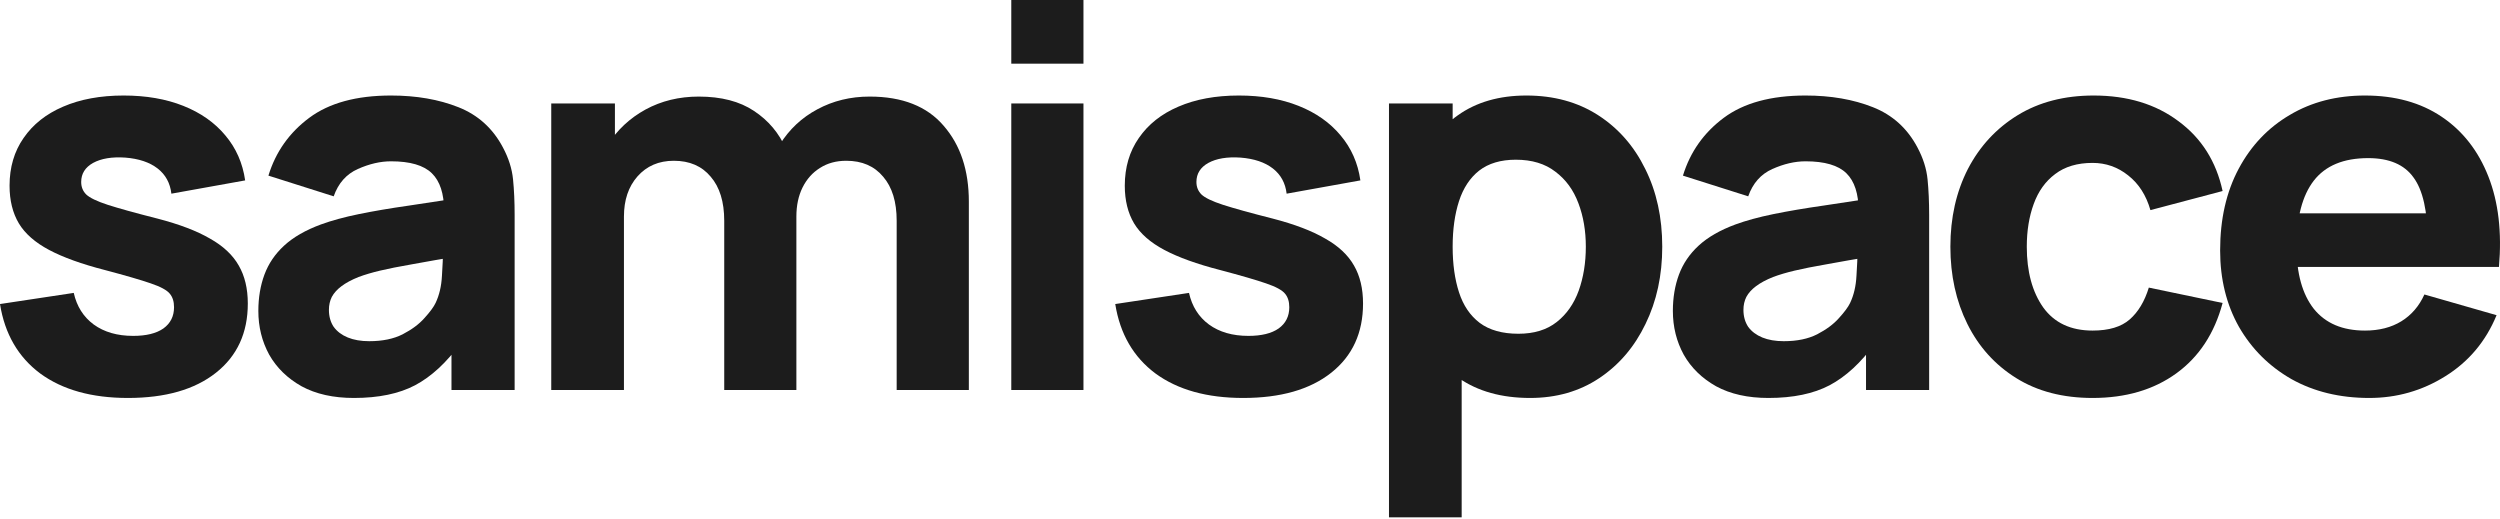 <svg width="130" height="27" viewBox="0 0 130 27" fill="none" xmlns="http://www.w3.org/2000/svg">
<path d="M123.2 20.694C121.673 20.694 120.326 20.367 119.158 19.715C117.999 19.052 117.088 18.146 116.426 16.997C115.773 15.838 115.447 14.513 115.447 13.023C115.447 11.396 115.768 9.979 116.412 8.774C117.056 7.569 117.944 6.636 119.075 5.974C120.206 5.302 121.508 4.967 122.979 4.967C124.543 4.967 125.872 5.334 126.966 6.07C128.061 6.806 128.87 7.841 129.394 9.174C129.919 10.508 130.102 12.076 129.946 13.879H126.235V12.499C126.235 10.982 125.991 9.892 125.504 9.23C125.026 8.558 124.239 8.222 123.145 8.222C121.866 8.222 120.924 8.613 120.317 9.395C119.719 10.168 119.42 11.313 119.42 12.83C119.42 14.219 119.719 15.295 120.317 16.058C120.924 16.813 121.811 17.19 122.979 17.19C123.715 17.19 124.345 17.029 124.869 16.707C125.393 16.385 125.794 15.921 126.069 15.313L129.822 16.39C129.261 17.751 128.373 18.808 127.159 19.563C125.954 20.317 124.635 20.694 123.2 20.694ZM118.261 13.879V11.092H128.139V13.879H118.261Z" fill="#1C1C1C"/>
<path d="M108.815 20.694C107.269 20.694 105.945 20.349 104.841 19.659C103.738 18.97 102.891 18.031 102.303 16.845C101.714 15.658 101.42 14.32 101.42 12.83C101.42 11.322 101.723 9.975 102.33 8.788C102.947 7.602 103.811 6.668 104.924 5.987C106.037 5.307 107.352 4.967 108.87 4.967C110.626 4.967 112.098 5.413 113.284 6.305C114.48 7.188 115.243 8.397 115.575 9.933L111.822 10.926C111.601 10.154 111.215 9.551 110.663 9.119C110.121 8.687 109.504 8.471 108.815 8.471C108.024 8.471 107.375 8.664 106.869 9.05C106.363 9.427 105.991 9.947 105.752 10.609C105.513 11.262 105.393 12.002 105.393 12.83C105.393 14.127 105.678 15.18 106.249 15.989C106.828 16.79 107.683 17.19 108.815 17.19C109.661 17.19 110.305 16.997 110.746 16.61C111.187 16.224 111.519 15.672 111.739 14.955L115.575 15.755C115.152 17.337 114.351 18.556 113.174 19.411C111.997 20.266 110.544 20.694 108.815 20.694Z" fill="#1C1C1C"/>
<path d="M91.956 20.694C90.889 20.694 89.983 20.492 89.238 20.087C88.502 19.673 87.941 19.126 87.555 18.445C87.178 17.755 86.989 16.997 86.989 16.169C86.989 15.479 87.095 14.849 87.306 14.279C87.518 13.709 87.858 13.207 88.327 12.775C88.805 12.334 89.445 11.966 90.245 11.671C90.797 11.469 91.454 11.29 92.218 11.133C92.981 10.977 93.846 10.83 94.811 10.692C95.777 10.545 96.839 10.384 97.998 10.209L96.646 10.954C96.646 10.071 96.435 9.423 96.012 9.009C95.589 8.595 94.88 8.388 93.887 8.388C93.335 8.388 92.76 8.521 92.163 8.788C91.565 9.055 91.146 9.528 90.907 10.209L87.513 9.133C87.89 7.901 88.599 6.898 89.638 6.125C90.677 5.353 92.094 4.967 93.887 4.967C95.202 4.967 96.37 5.169 97.391 5.574C98.412 5.978 99.185 6.677 99.709 7.671C100.003 8.222 100.178 8.774 100.233 9.326C100.288 9.878 100.316 10.494 100.316 11.175V20.28H97.033V17.217L97.502 17.852C96.775 18.855 95.989 19.581 95.142 20.032C94.305 20.473 93.243 20.694 91.956 20.694ZM92.756 17.742C93.446 17.742 94.025 17.622 94.494 17.383C94.972 17.135 95.349 16.854 95.625 16.541C95.91 16.229 96.104 15.967 96.205 15.755C96.398 15.35 96.508 14.881 96.536 14.348C96.573 13.805 96.591 13.354 96.591 12.996L97.695 13.272C96.582 13.456 95.68 13.612 94.991 13.741C94.301 13.86 93.745 13.971 93.321 14.072C92.898 14.173 92.526 14.283 92.204 14.403C91.836 14.55 91.537 14.711 91.307 14.886C91.087 15.051 90.921 15.235 90.811 15.438C90.709 15.64 90.659 15.865 90.659 16.114C90.659 16.454 90.742 16.748 90.907 16.997C91.082 17.236 91.326 17.42 91.638 17.549C91.951 17.677 92.323 17.742 92.756 17.742Z" fill="#1C1C1C"/>
<path d="M79.566 20.694C78.085 20.694 76.848 20.349 75.855 19.659C74.862 18.97 74.112 18.031 73.606 16.845C73.11 15.658 72.861 14.32 72.861 12.83C72.861 11.34 73.11 10.002 73.606 8.816C74.103 7.629 74.834 6.691 75.8 6.001C76.766 5.311 77.957 4.967 79.373 4.967C80.799 4.967 82.04 5.307 83.098 5.987C84.156 6.668 84.974 7.602 85.554 8.788C86.142 9.965 86.437 11.313 86.437 12.83C86.437 14.32 86.147 15.658 85.567 16.845C84.997 18.031 84.197 18.97 83.167 19.659C82.137 20.349 80.937 20.694 79.566 20.694ZM72.227 26.902V5.38H75.538V15.589H76.007V26.902H72.227ZM78.959 17.355C79.769 17.355 80.431 17.153 80.946 16.748C81.461 16.344 81.843 15.801 82.091 15.12C82.339 14.431 82.463 13.667 82.463 12.83C82.463 12.002 82.335 11.248 82.077 10.568C81.82 9.878 81.419 9.331 80.877 8.926C80.343 8.512 79.658 8.305 78.821 8.305C78.039 8.305 77.405 8.494 76.917 8.871C76.439 9.248 76.09 9.777 75.869 10.457C75.648 11.138 75.538 11.929 75.538 12.83C75.538 13.732 75.648 14.523 75.869 15.203C76.09 15.884 76.448 16.413 76.945 16.79C77.451 17.167 78.122 17.355 78.959 17.355Z" fill="#1C1C1C"/>
<path d="M64.642 20.694C62.766 20.694 61.249 20.271 60.09 19.425C58.94 18.569 58.241 17.364 57.993 15.81L61.828 15.231C61.984 15.93 62.329 16.477 62.863 16.872C63.405 17.268 64.091 17.466 64.918 17.466C65.599 17.466 66.123 17.337 66.491 17.079C66.859 16.813 67.043 16.445 67.043 15.976C67.043 15.681 66.969 15.447 66.822 15.272C66.675 15.088 66.344 14.909 65.829 14.734C65.323 14.559 64.532 14.329 63.456 14.044C62.242 13.732 61.272 13.382 60.545 12.996C59.818 12.61 59.294 12.15 58.972 11.616C58.65 11.074 58.489 10.421 58.489 9.657C58.489 8.701 58.733 7.873 59.221 7.174C59.708 6.466 60.393 5.923 61.276 5.546C62.168 5.16 63.217 4.967 64.422 4.967C65.59 4.967 66.624 5.146 67.526 5.505C68.427 5.863 69.154 6.374 69.706 7.036C70.267 7.698 70.612 8.48 70.74 9.381L66.905 10.071C66.841 9.519 66.601 9.082 66.188 8.76C65.774 8.439 65.213 8.25 64.504 8.195C63.815 8.149 63.258 8.241 62.835 8.471C62.421 8.701 62.214 9.032 62.214 9.464C62.214 9.722 62.302 9.938 62.476 10.113C62.66 10.287 63.033 10.467 63.594 10.65C64.164 10.834 65.029 11.074 66.188 11.368C67.319 11.662 68.225 12.007 68.905 12.403C69.595 12.789 70.096 13.258 70.409 13.81C70.722 14.352 70.878 15.01 70.878 15.783C70.878 17.309 70.326 18.51 69.223 19.383C68.119 20.257 66.592 20.694 64.642 20.694Z" fill="#1C1C1C"/>
<path d="M52.587 3.311V0H56.34V3.311H52.587ZM52.587 20.28V5.38H56.34V20.28H52.587Z" fill="#1C1C1C"/>
<path d="M46.627 20.28V11.478C46.627 10.494 46.393 9.731 45.924 9.188C45.464 8.636 44.825 8.36 44.006 8.36C43.482 8.36 43.026 8.485 42.64 8.733C42.254 8.972 41.95 9.312 41.73 9.754C41.518 10.186 41.412 10.687 41.412 11.258L39.84 10.209C39.84 9.188 40.079 8.287 40.557 7.505C41.044 6.723 41.693 6.116 42.502 5.684C43.321 5.242 44.227 5.022 45.22 5.022C46.922 5.022 48.205 5.528 49.069 6.539C49.943 7.542 50.38 8.857 50.38 10.485V20.28H46.627ZM28.665 20.28V5.38H31.976V10.319H32.445V20.28H28.665ZM37.66 20.28V11.478C37.66 10.494 37.425 9.731 36.956 9.188C36.496 8.636 35.857 8.36 35.039 8.36C34.257 8.36 33.627 8.632 33.148 9.174C32.679 9.708 32.445 10.402 32.445 11.258L30.872 10.154C30.872 9.179 31.116 8.305 31.603 7.533C32.091 6.76 32.744 6.148 33.562 5.698C34.39 5.247 35.315 5.022 36.335 5.022C37.504 5.022 38.46 5.27 39.205 5.767C39.959 6.263 40.516 6.926 40.874 7.753C41.233 8.581 41.412 9.492 41.412 10.485V20.28H37.66Z" fill="#1C1C1C"/>
<path d="M18.4 20.694C17.334 20.694 16.428 20.492 15.683 20.087C14.947 19.673 14.386 19.126 13.999 18.445C13.622 17.755 13.434 16.997 13.434 16.169C13.434 15.479 13.54 14.849 13.751 14.279C13.963 13.709 14.303 13.207 14.772 12.775C15.25 12.334 15.889 11.966 16.69 11.671C17.241 11.469 17.899 11.29 18.663 11.133C19.426 10.977 20.29 10.83 21.256 10.692C22.222 10.545 23.284 10.384 24.443 10.209L23.091 10.954C23.091 10.071 22.88 9.423 22.456 9.009C22.033 8.595 21.325 8.388 20.332 8.388C19.78 8.388 19.205 8.521 18.607 8.788C18.009 9.055 17.591 9.528 17.352 10.209L13.958 9.133C14.335 7.901 15.043 6.898 16.083 6.125C17.122 5.353 18.538 4.967 20.332 4.967C21.647 4.967 22.815 5.169 23.836 5.574C24.857 5.978 25.63 6.677 26.154 7.671C26.448 8.222 26.623 8.774 26.678 9.326C26.733 9.878 26.761 10.494 26.761 11.175V20.28H23.477V17.217L23.946 17.852C23.22 18.855 22.433 19.581 21.587 20.032C20.75 20.473 19.688 20.694 18.4 20.694ZM19.201 17.742C19.89 17.742 20.47 17.622 20.939 17.383C21.417 17.135 21.794 16.854 22.07 16.541C22.355 16.229 22.548 15.967 22.65 15.755C22.843 15.35 22.953 14.881 22.981 14.348C23.017 13.805 23.036 13.354 23.036 12.996L24.14 13.272C23.027 13.456 22.125 13.612 21.436 13.741C20.746 13.86 20.189 13.971 19.766 14.072C19.343 14.173 18.971 14.283 18.649 14.403C18.281 14.55 17.982 14.711 17.752 14.886C17.531 15.051 17.366 15.235 17.255 15.438C17.154 15.64 17.104 15.865 17.104 16.114C17.104 16.454 17.186 16.748 17.352 16.997C17.527 17.236 17.77 17.42 18.083 17.549C18.396 17.677 18.768 17.742 19.201 17.742Z" fill="#1C1C1C"/>
<path d="M6.65 20.694C4.773 20.694 3.256 20.271 2.097 19.425C0.947 18.569 0.248 17.364 0 15.81L3.835 15.231C3.992 15.93 4.337 16.477 4.87 16.872C5.413 17.268 6.098 17.466 6.926 17.466C7.606 17.466 8.13 17.337 8.498 17.079C8.866 16.813 9.05 16.445 9.05 15.976C9.05 15.681 8.977 15.447 8.829 15.272C8.682 15.088 8.351 14.909 7.836 14.734C7.33 14.559 6.539 14.329 5.463 14.044C4.249 13.732 3.279 13.382 2.552 12.996C1.826 12.61 1.301 12.15 0.98 11.616C0.658 11.074 0.497 10.421 0.497 9.657C0.497 8.701 0.74 7.873 1.228 7.174C1.715 6.466 2.401 5.923 3.283 5.546C4.176 5.16 5.224 4.967 6.429 4.967C7.597 4.967 8.632 5.146 9.533 5.505C10.434 5.863 11.161 6.374 11.713 7.036C12.274 7.698 12.619 8.48 12.748 9.381L8.912 10.071C8.848 9.519 8.609 9.082 8.195 8.76C7.781 8.439 7.22 8.25 6.512 8.195C5.822 8.149 5.265 8.241 4.842 8.471C4.429 8.701 4.222 9.032 4.222 9.464C4.222 9.722 4.309 9.938 4.484 10.113C4.668 10.287 5.04 10.467 5.601 10.65C6.171 10.834 7.036 11.074 8.195 11.368C9.326 11.662 10.232 12.007 10.913 12.403C11.602 12.789 12.104 13.258 12.416 13.81C12.729 14.352 12.886 15.01 12.886 15.783C12.886 17.309 12.334 18.51 11.23 19.383C10.126 20.257 8.6 20.694 6.65 20.694Z" fill="#1C1C1C"/>
</svg>
